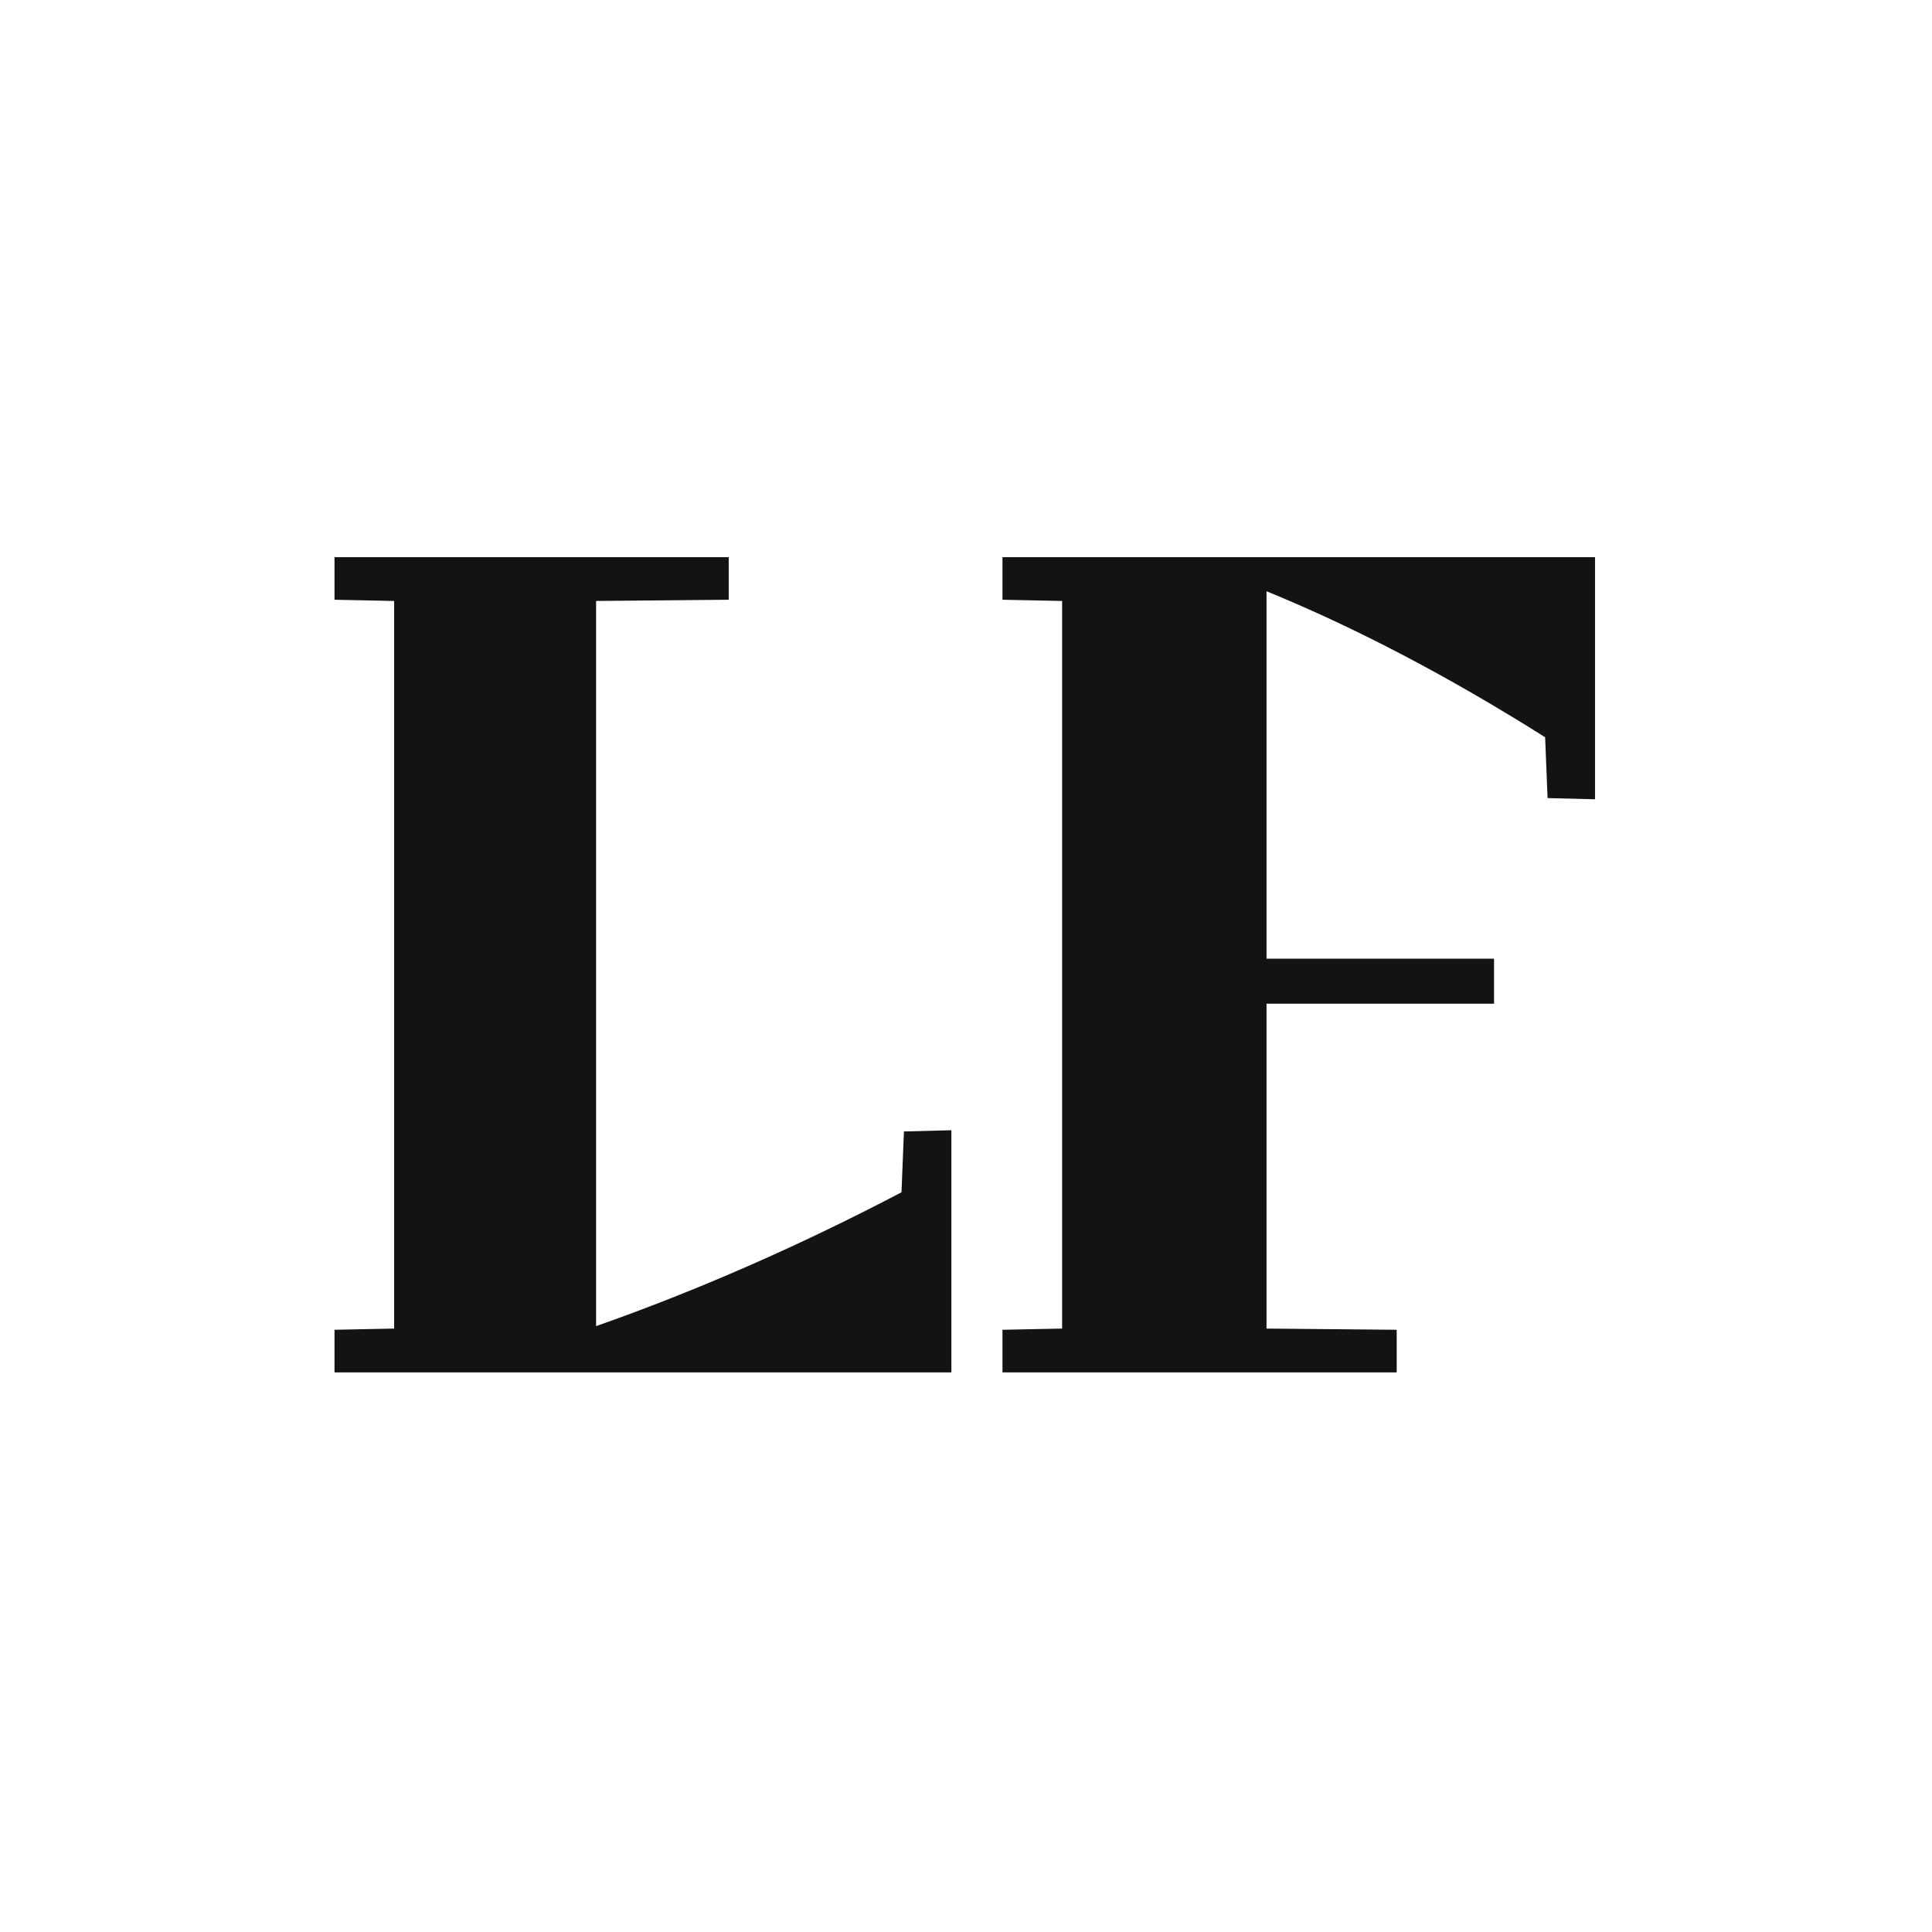 <svg xmlns="http://www.w3.org/2000/svg" version="1.1" xmlns:xlink="http://www.w3.org/1999/xlink" width="1500" height="1500" viewBox="0 0 1500 1500"><rect width="1500" height="1500" x="0" y="0" id="background" stroke="transparent" fill="#ffffff"></rect><svg xml:space="preserve" width="1000" height="1000" data-version="2" data-id="lg_9sxsRV2EAx02Wh9yoH" viewBox="0 0 524 340" x="250" y="250"><rect width="100%" height="100%" fill="transparent"></rect><path fill="#131313" d="M256.05 236.815v98.51H5.09v-17.33l24.25-.49V21.495l-24.25-.5V3.675h160.38v17.32l-53.96.5v295.02q61.88-21.78 124.25-54.45l.99-24.75Z"></path><rect width="250.96" height="331.65" x="-125.48" y="-165.82" fill="none" rx="0" ry="0" transform="translate(131.07 170)"></rect><path fill="#131313" d="M517.91 3.675v98.5l-19.31-.49-.99-24.75q-58.9-37.13-113.35-59.4v149.49h92.56v18.31h-92.56v132.17l52.96.49v17.33H276.84v-17.33l24.26-.49V21.495l-24.26-.5V3.675Z"></path><rect width="241.07" height="331.65" x="-120.53" y="-165.82" fill="none" rx="0" ry="0" transform="translate(397.88 170)"></rect></svg></svg>